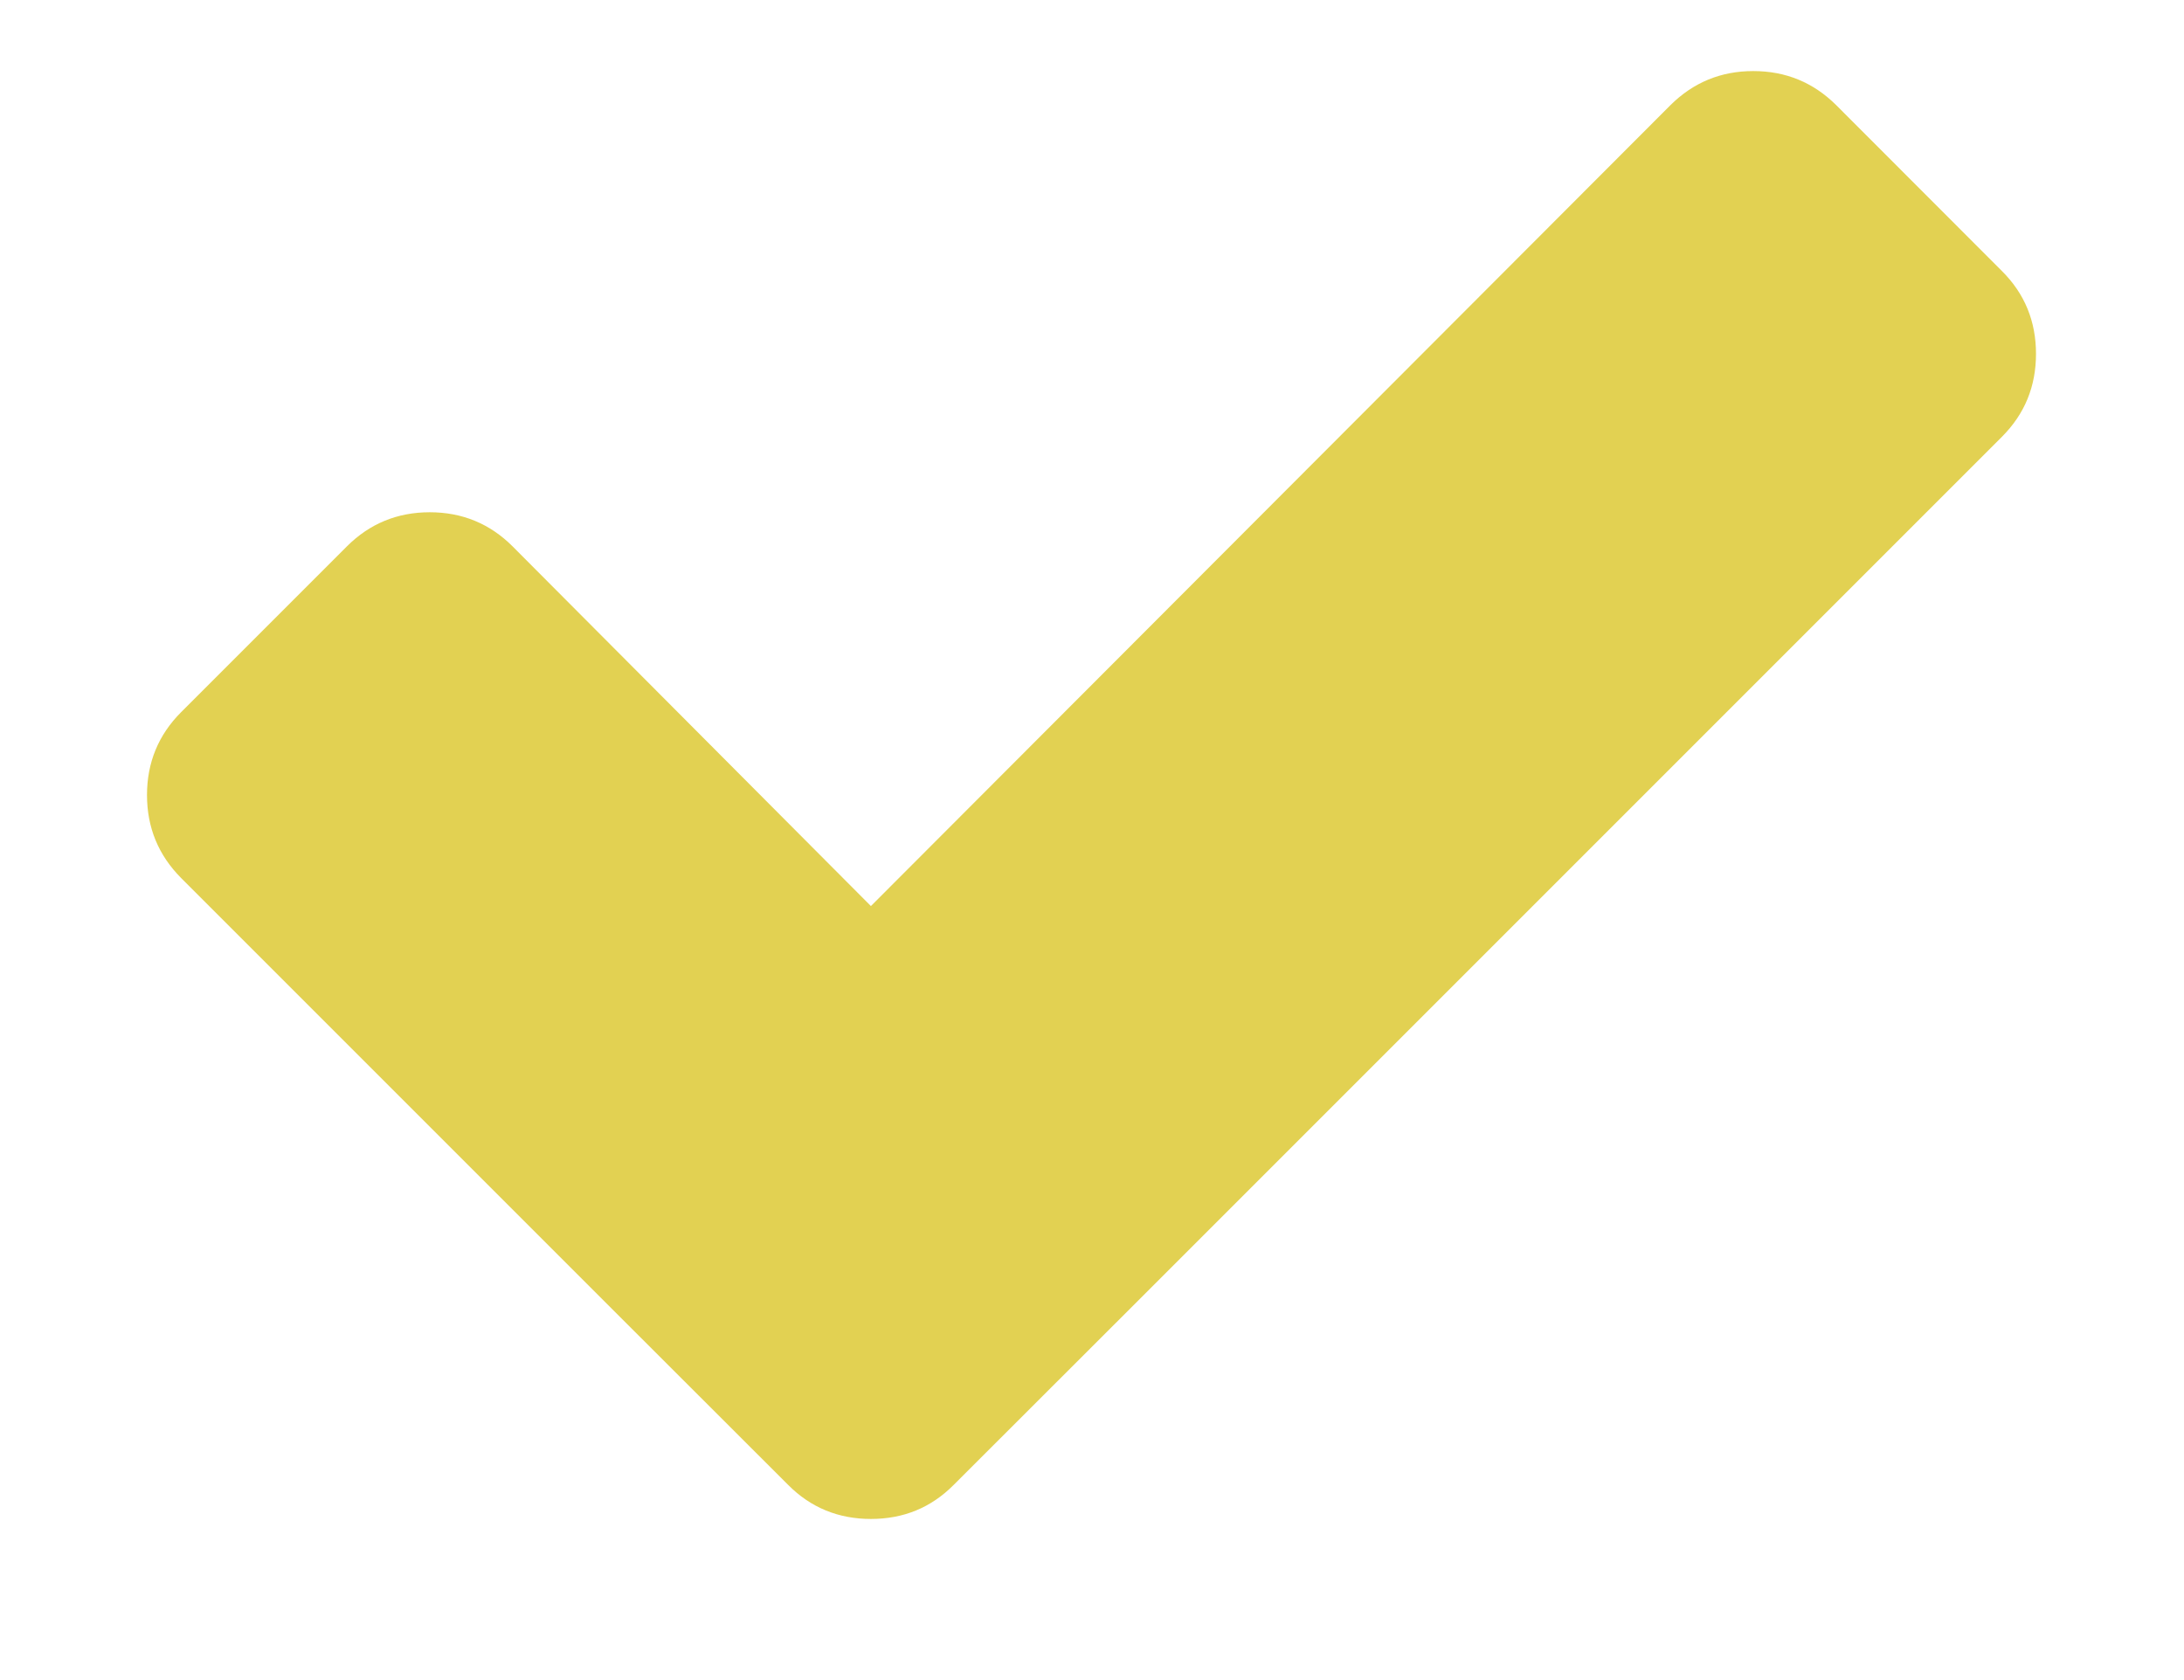 <svg width="13" height="10" viewBox="0 0 13 10" fill="none" xmlns="http://www.w3.org/2000/svg">
<path d="M11.916 1.613C12.052 1.748 12.119 1.913 12.119 2.106C12.119 2.3 12.052 2.464 11.916 2.6L6.664 7.852L5.677 8.838C5.542 8.974 5.378 9.041 5.184 9.041C4.991 9.041 4.826 8.974 4.691 8.838L3.704 7.852L1.078 5.226C0.943 5.09 0.875 4.926 0.875 4.732C0.875 4.539 0.943 4.374 1.078 4.239L2.065 3.252C2.2 3.117 2.365 3.049 2.558 3.049C2.751 3.049 2.916 3.117 3.051 3.252L5.184 5.393L9.943 0.626C10.079 0.491 10.243 0.423 10.436 0.423C10.63 0.423 10.794 0.491 10.93 0.626L11.916 1.613Z" fill="#E2D152"/>
</svg>
